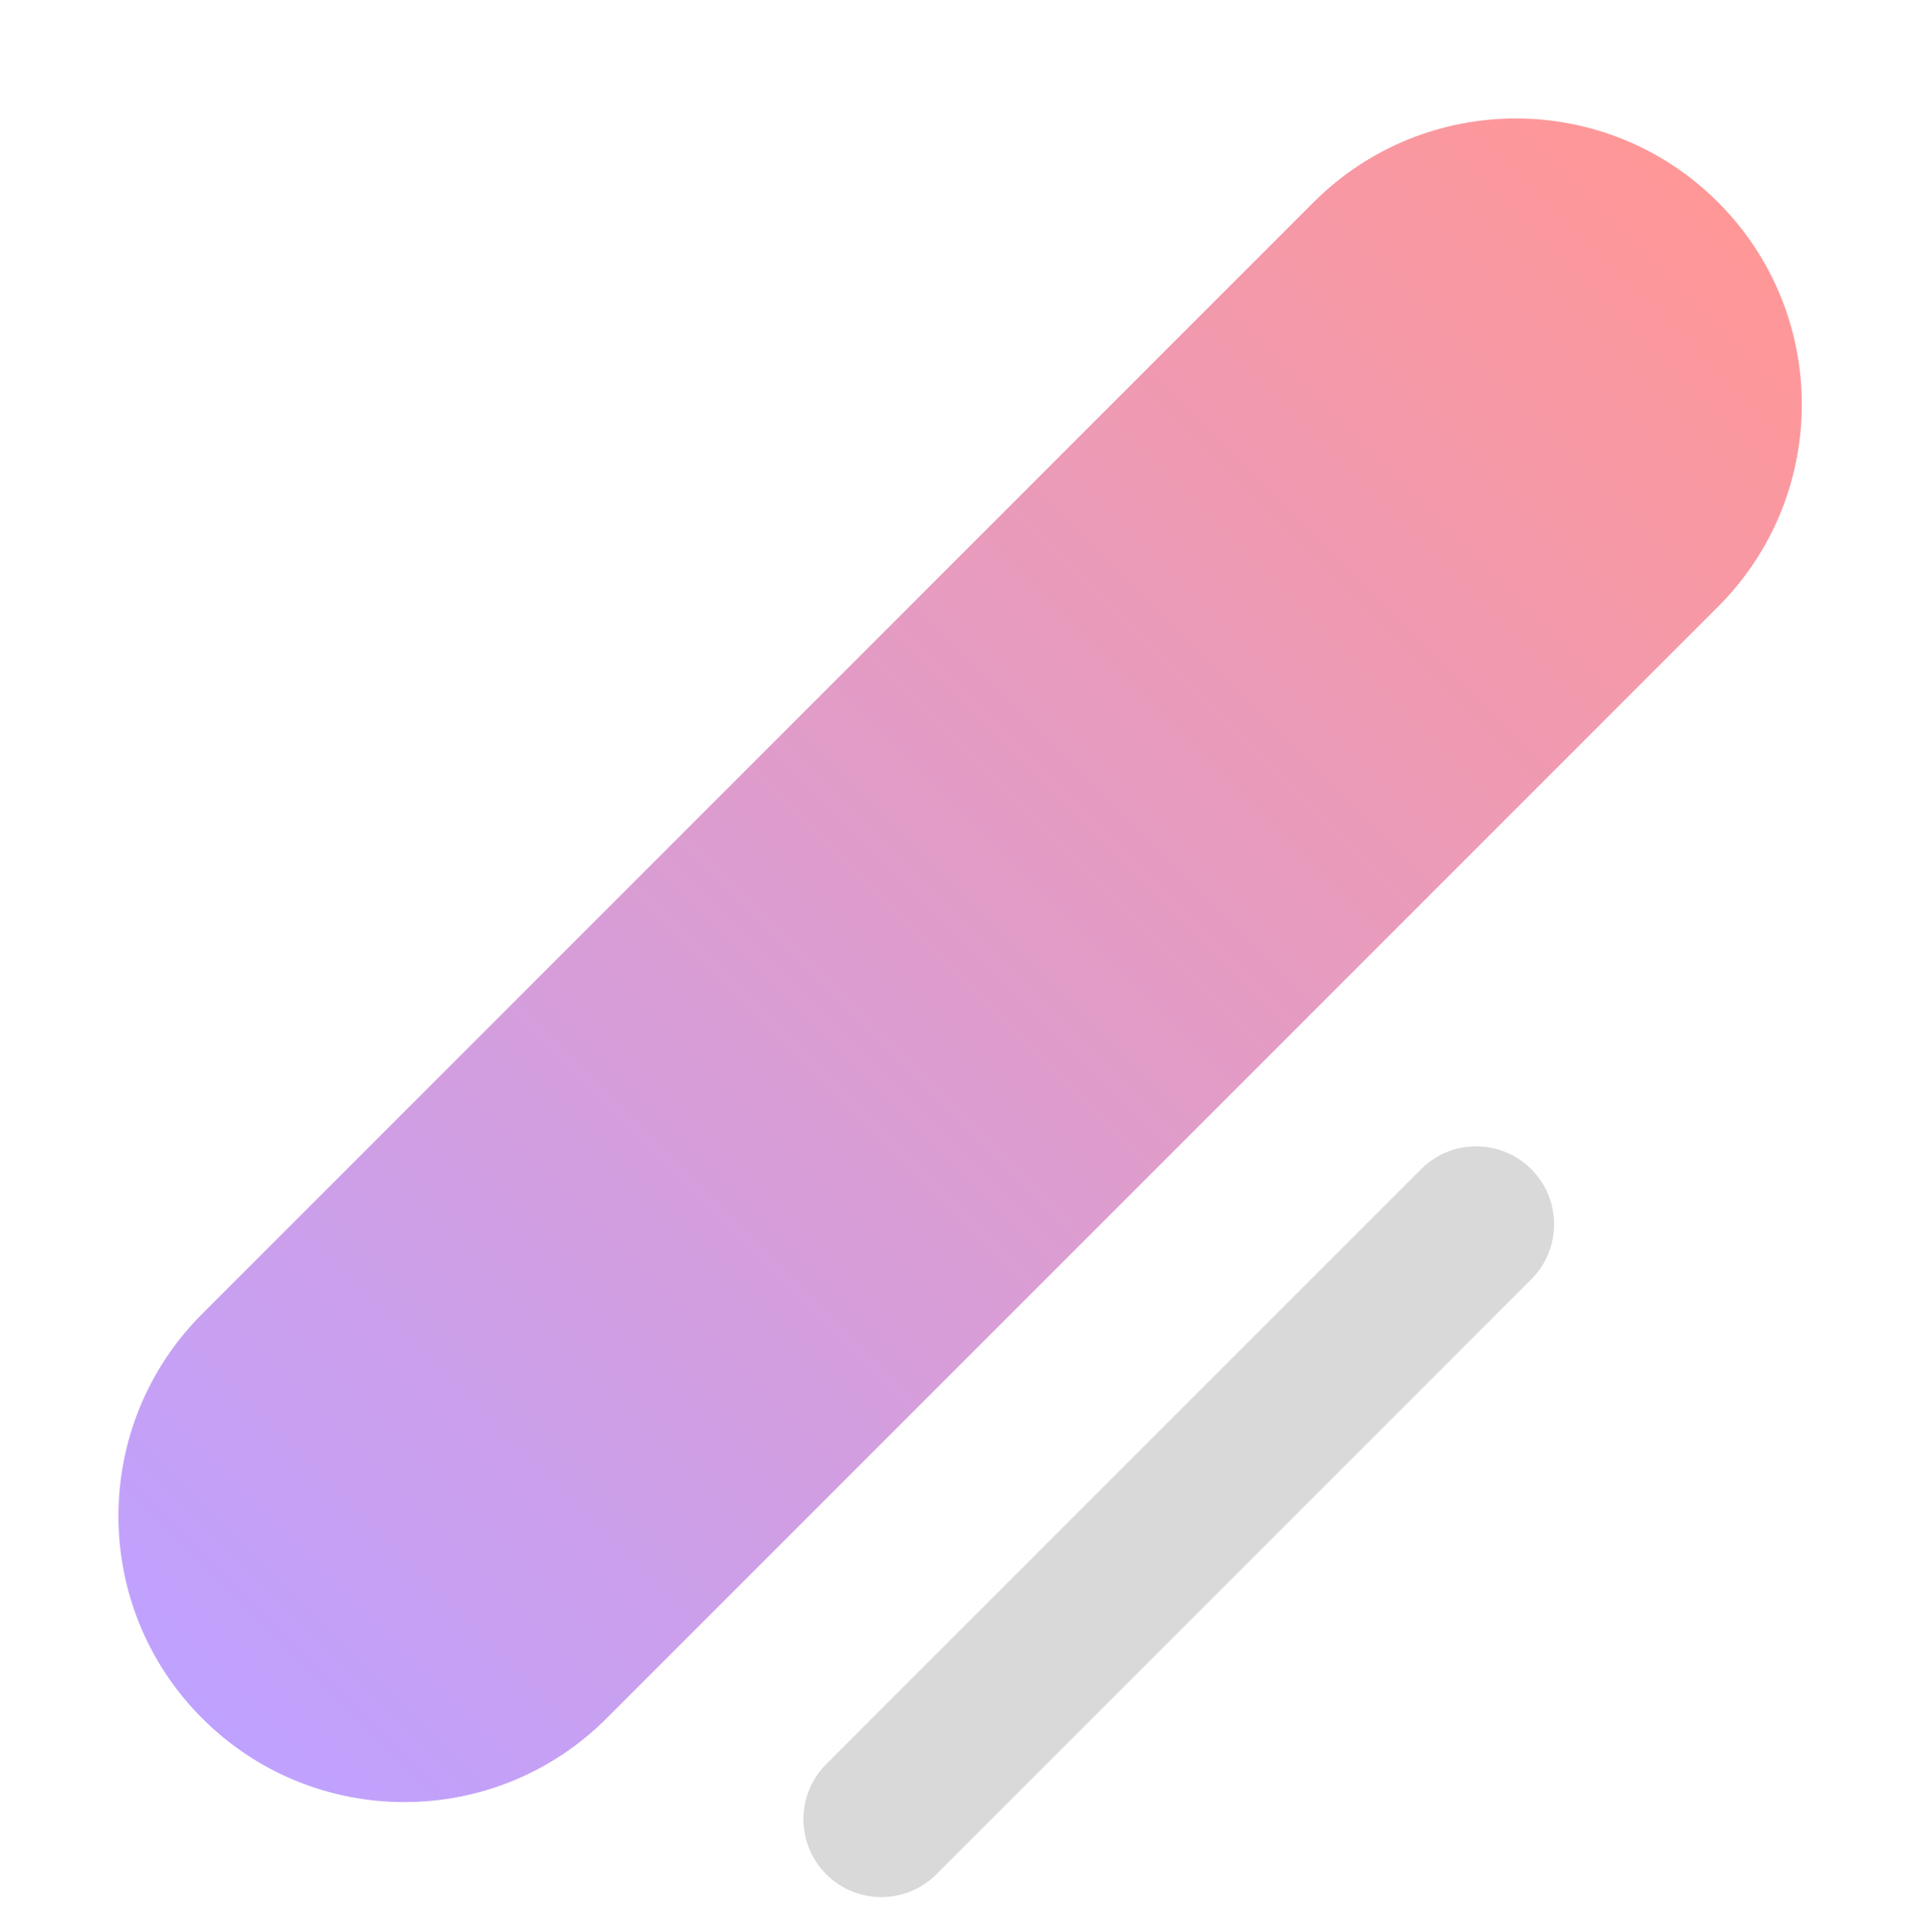 <svg width="247" height="248" viewBox="0 0 247 248" fill="none" xmlns="http://www.w3.org/2000/svg">
<path d="M220.56 77.876C234.897 63.539 234.897 40.295 220.56 25.959C206.224 11.622 182.979 11.622 168.643 25.959L25.959 168.643C11.622 182.98 11.622 206.224 25.959 220.561C40.295 234.897 63.54 234.897 77.876 220.561L220.56 77.876Z" fill="url(#paint0_linear_653_116)"/>
<path d="M196.581 164.213C200.486 160.308 200.486 153.976 196.581 150.071C192.676 146.166 186.344 146.166 182.439 150.071L106.071 226.439C102.166 230.344 102.166 236.675 106.071 240.581C109.976 244.486 116.308 244.486 120.213 240.581L196.581 164.213Z" fill="#D9D9D9"/>
<defs>
<linearGradient id="paint0_linear_653_116" x1="220.56" y1="25.959" x2="25.959" y2="220.561" gradientUnits="userSpaceOnUse">
<stop stop-color="#FF9797"/>
<stop offset="1" stop-color="#BFA1FF"/>
</linearGradient>
</defs>
</svg>
